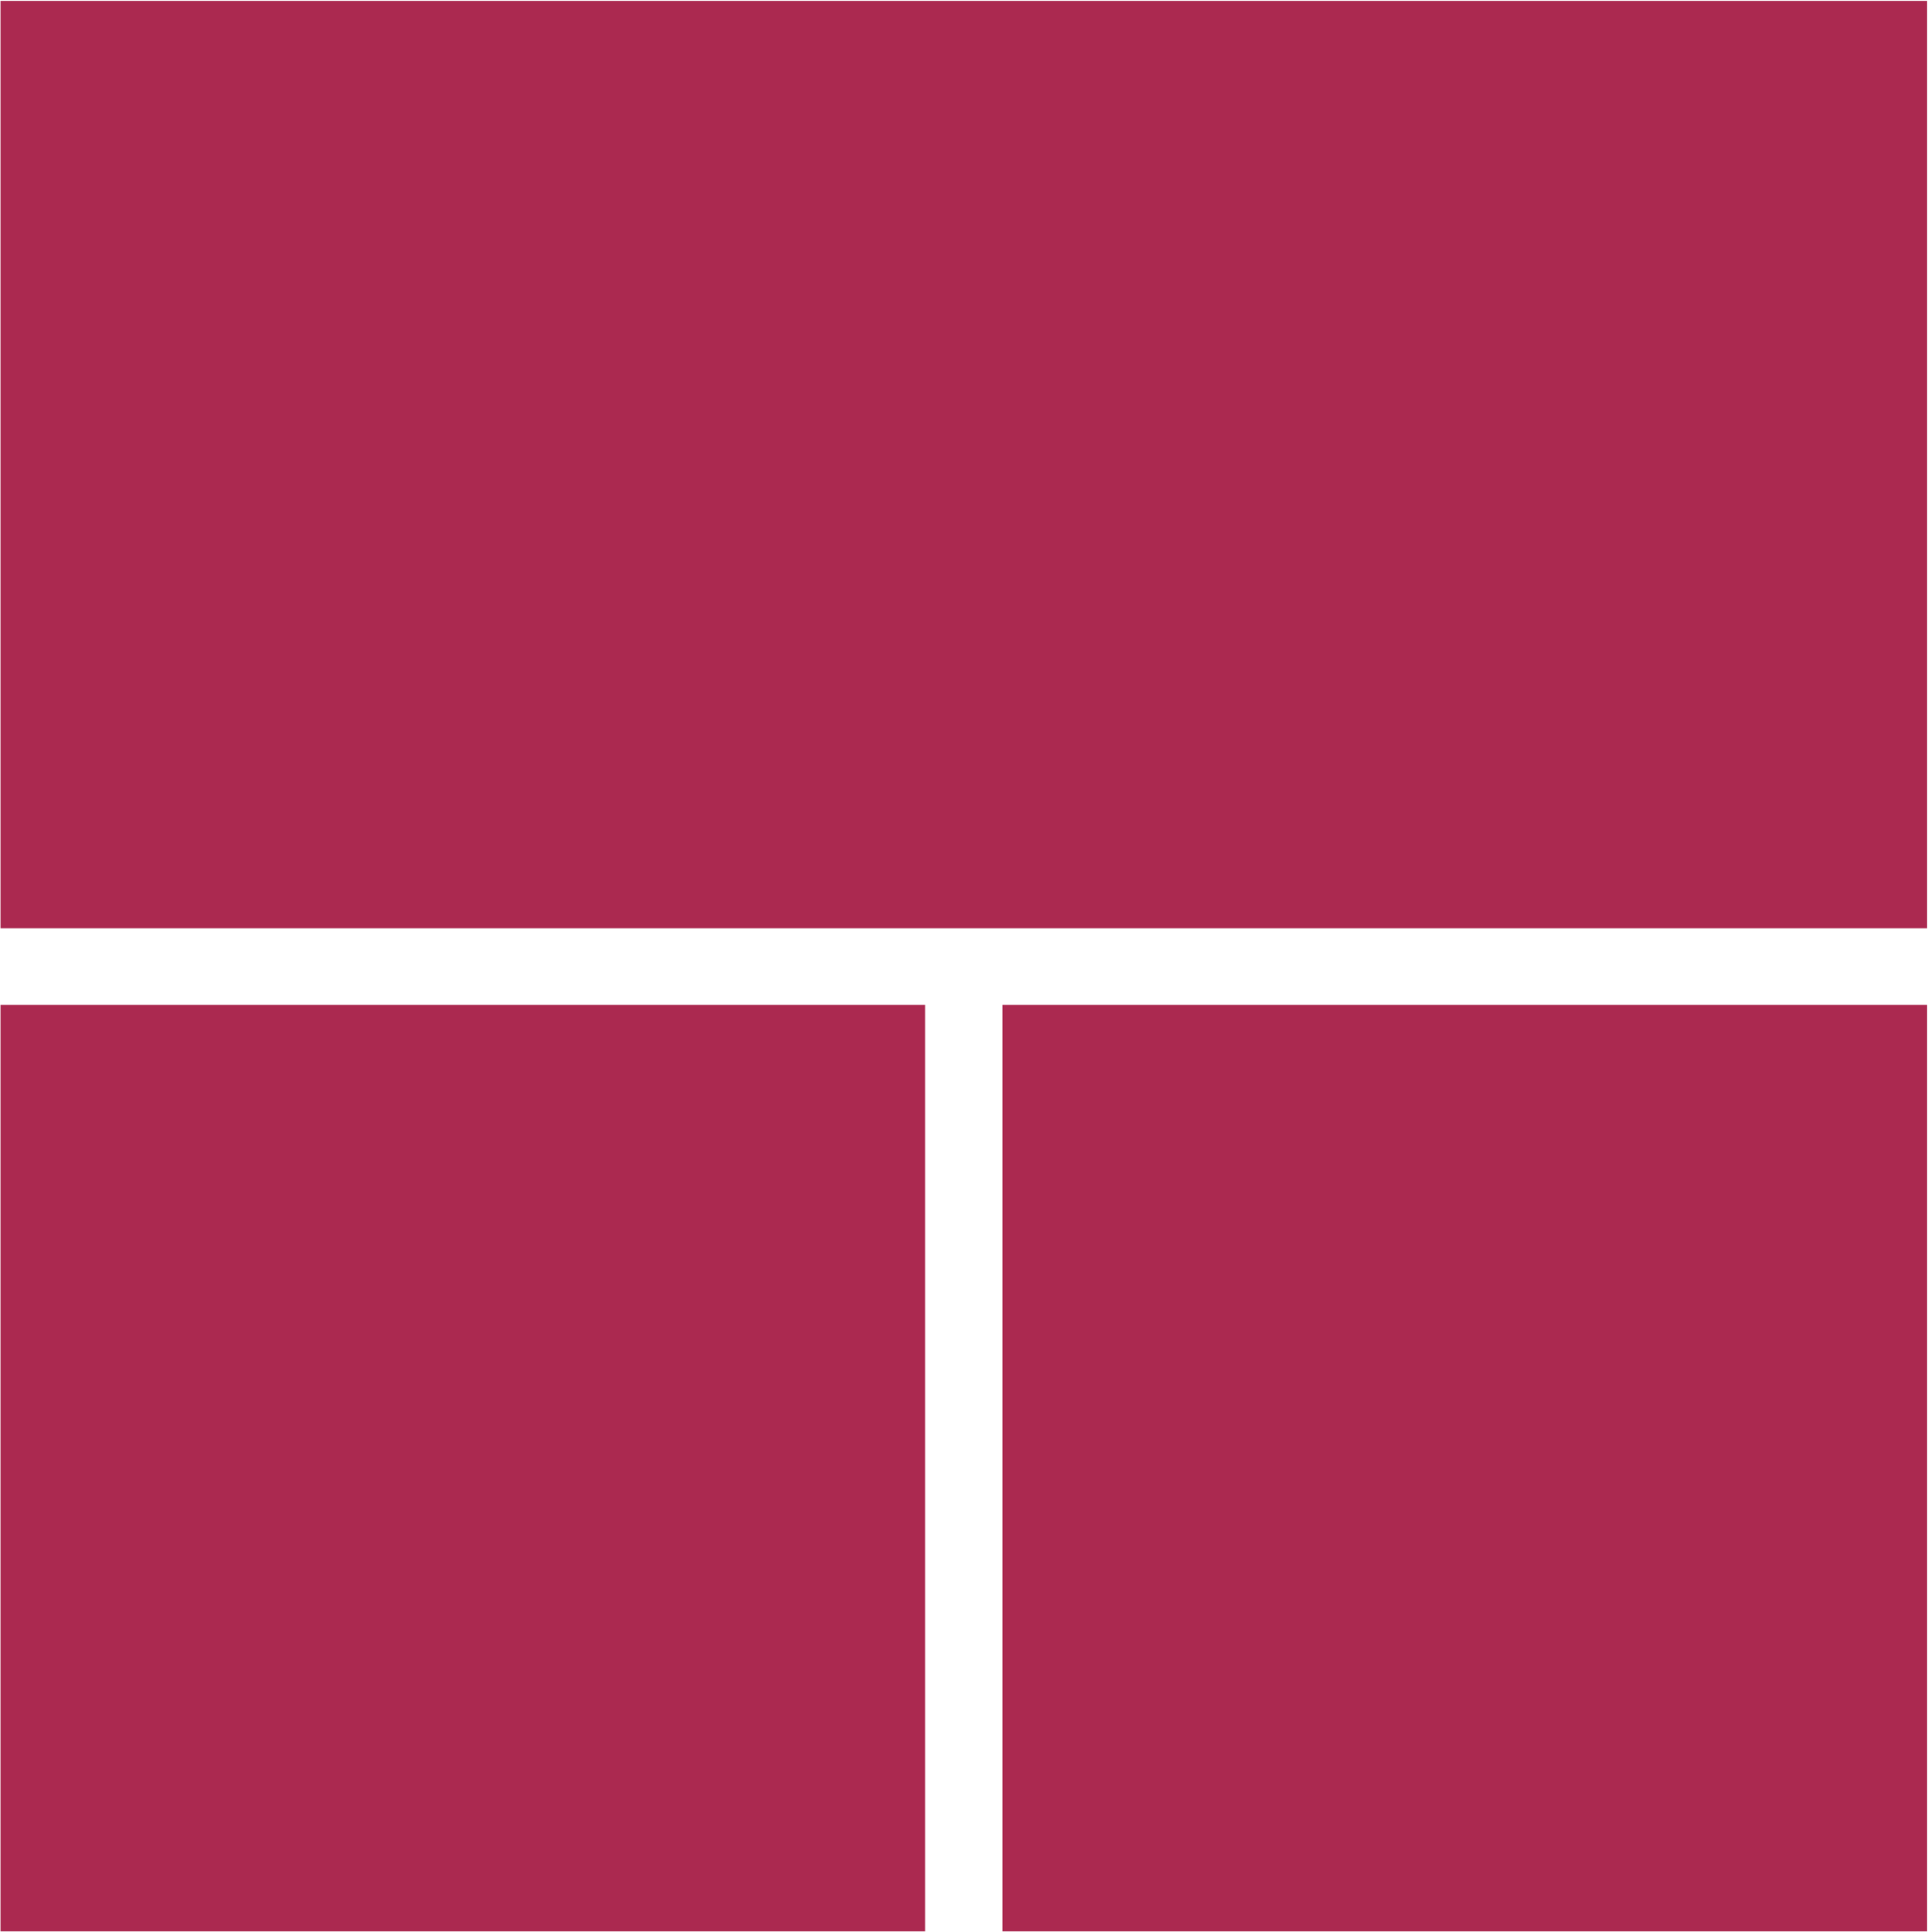 <svg version="1.2" xmlns="http://www.w3.org/2000/svg" viewBox="0 0 1541 1544" width="1541" height="1544"><style>.a{fill:#ab2950}</style><path class="a" d="m739.4 803.1v740.5h-739v-740.5zm800.9 0v740.5h-739v-740.5zm0-802.4v741.2h-1539.9v-741.2z"/></svg>